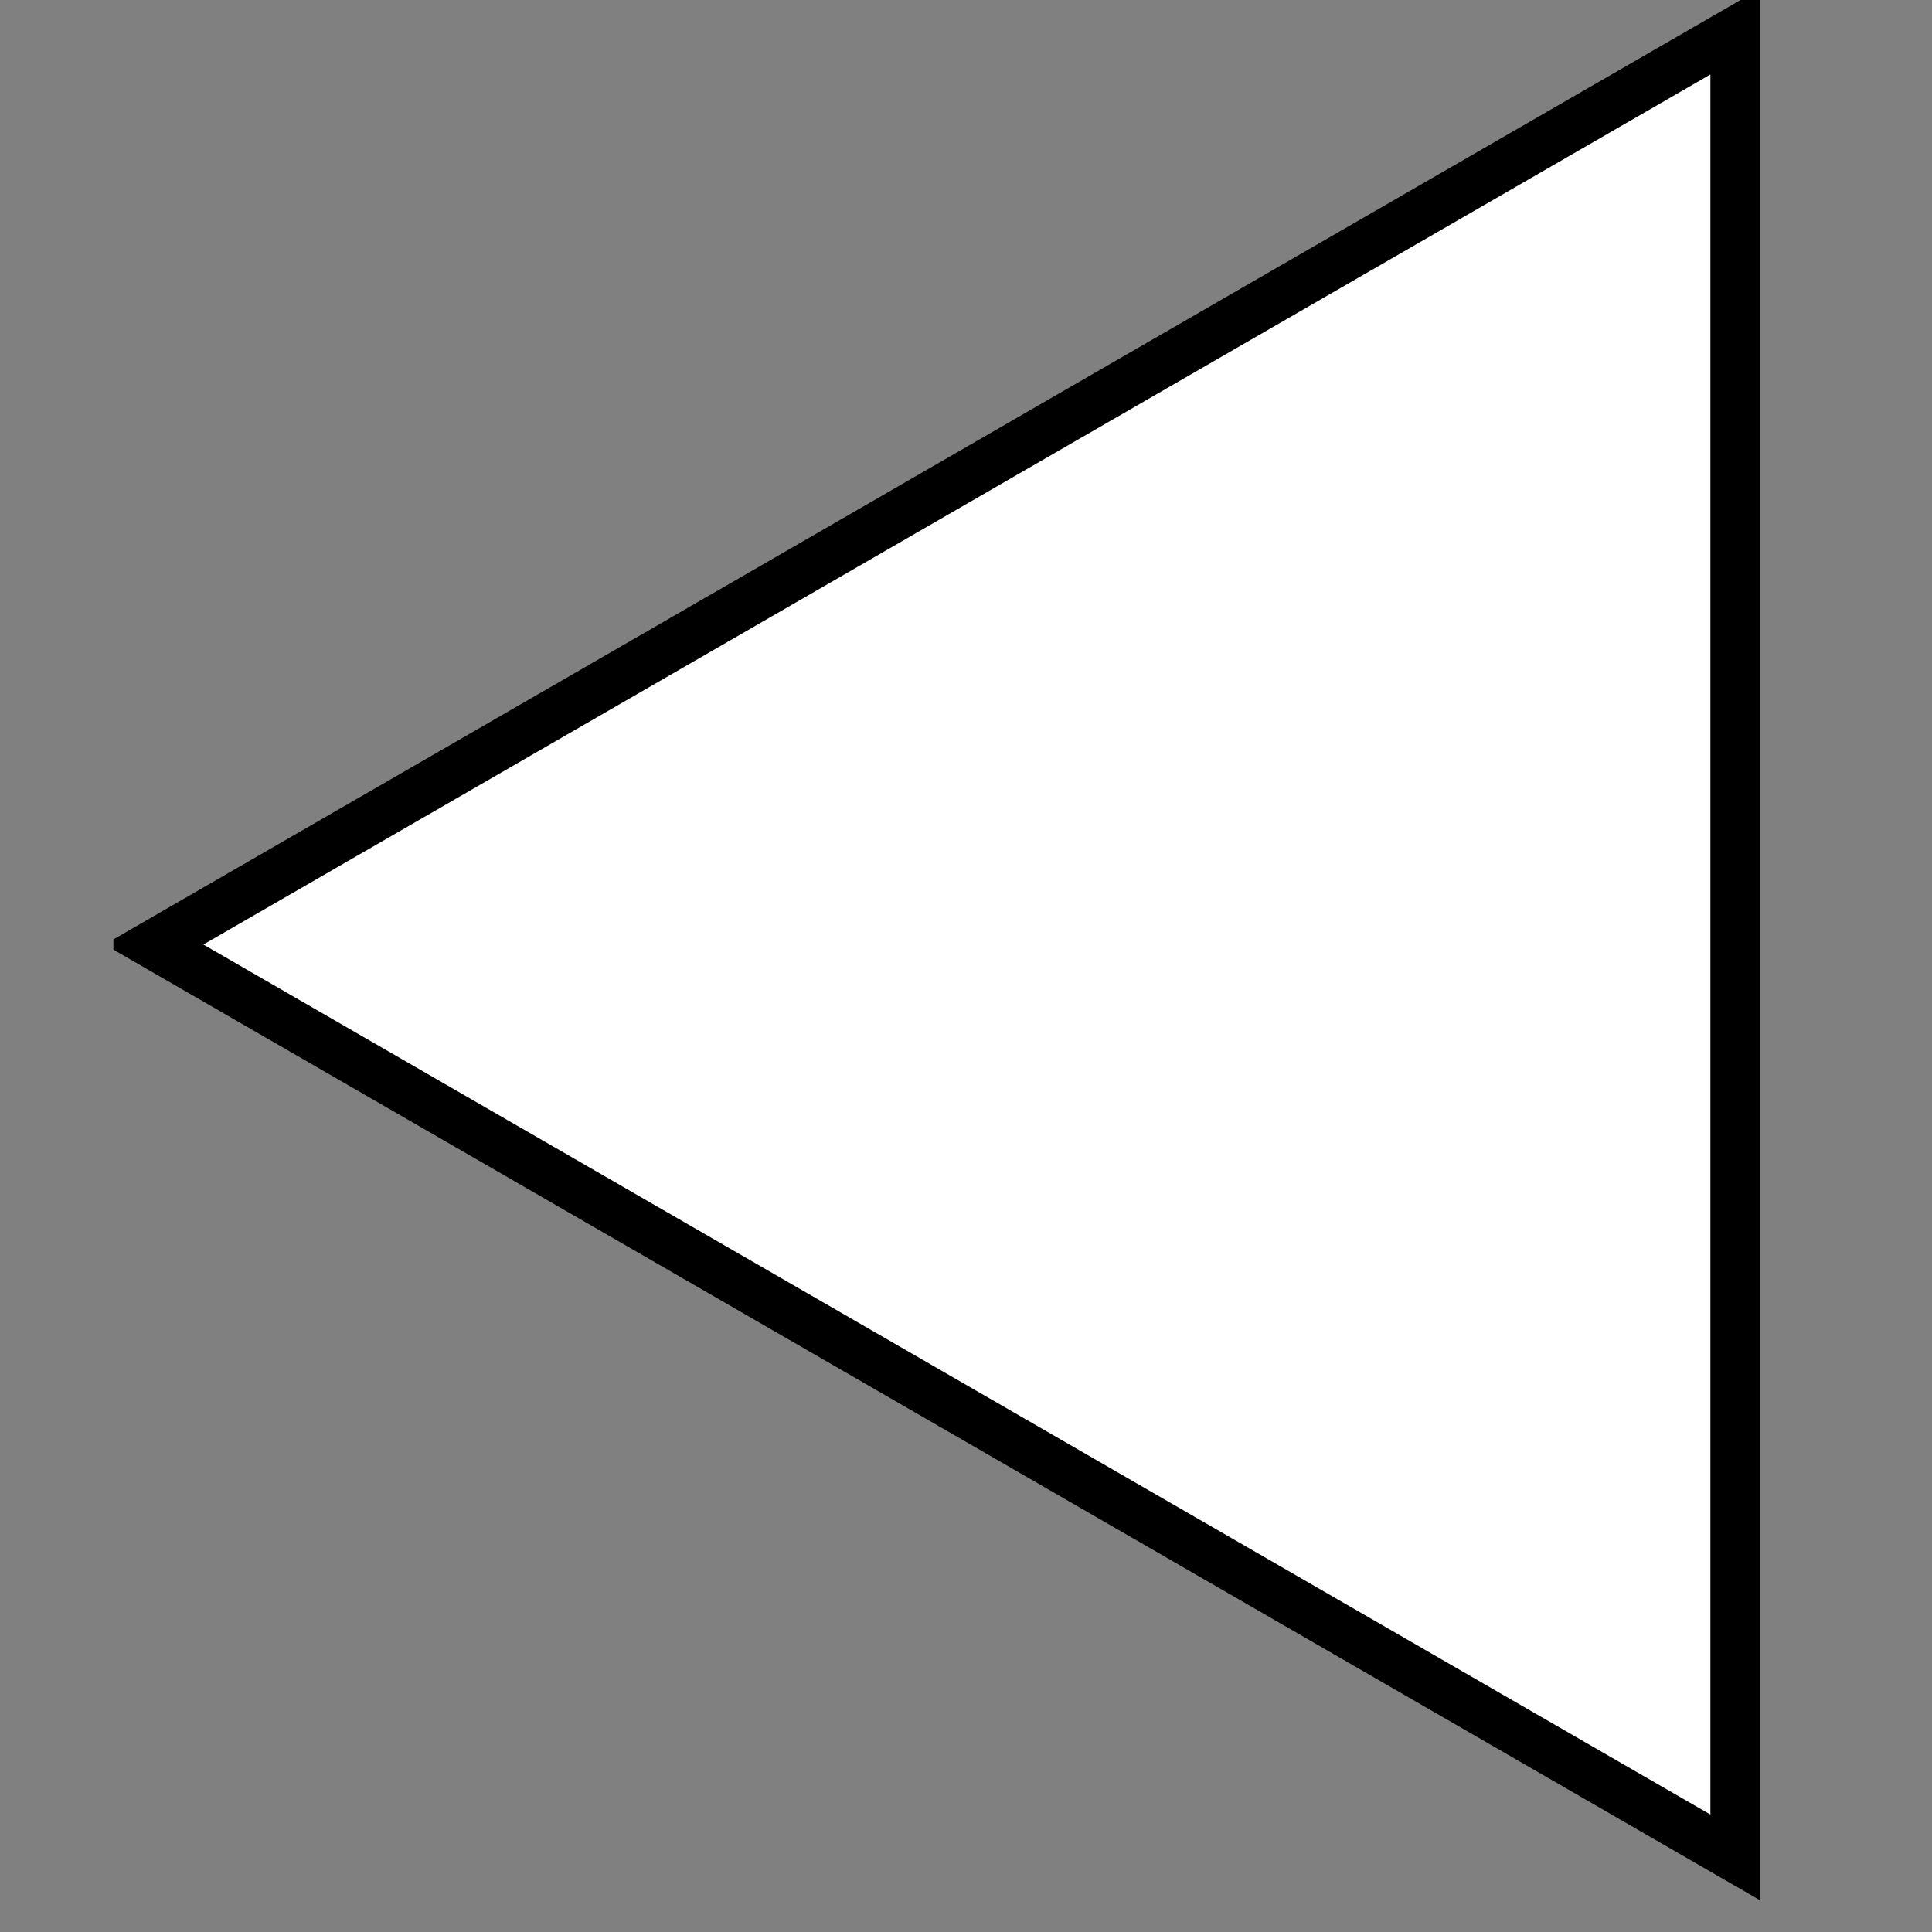 <svg height="45pt" viewBox="0 0 45 45" width="45pt" xmlns="http://www.w3.org/2000/svg" xmlns:xlink="http://www.w3.org/1999/xlink"><rect x="0" y="0" width="45" height="45" fill="#808080" stroke="none"/><clipPath id="a"><path d="m2.641 0h39.598v45h-39.598zm0 0"/></clipPath><path d="m3.586 22 36.828-21.262v42.523zm0 0" fill="#fff"/><g clip-path="url(#a)"><path d="m69.586 27 36.828-21.262v42.523zm0 0" fill="none" stroke="#000" stroke-linecap="square" stroke-miterlimit="3.25" stroke-width="1.151" transform="translate(-66 -5)"/></g></svg>
